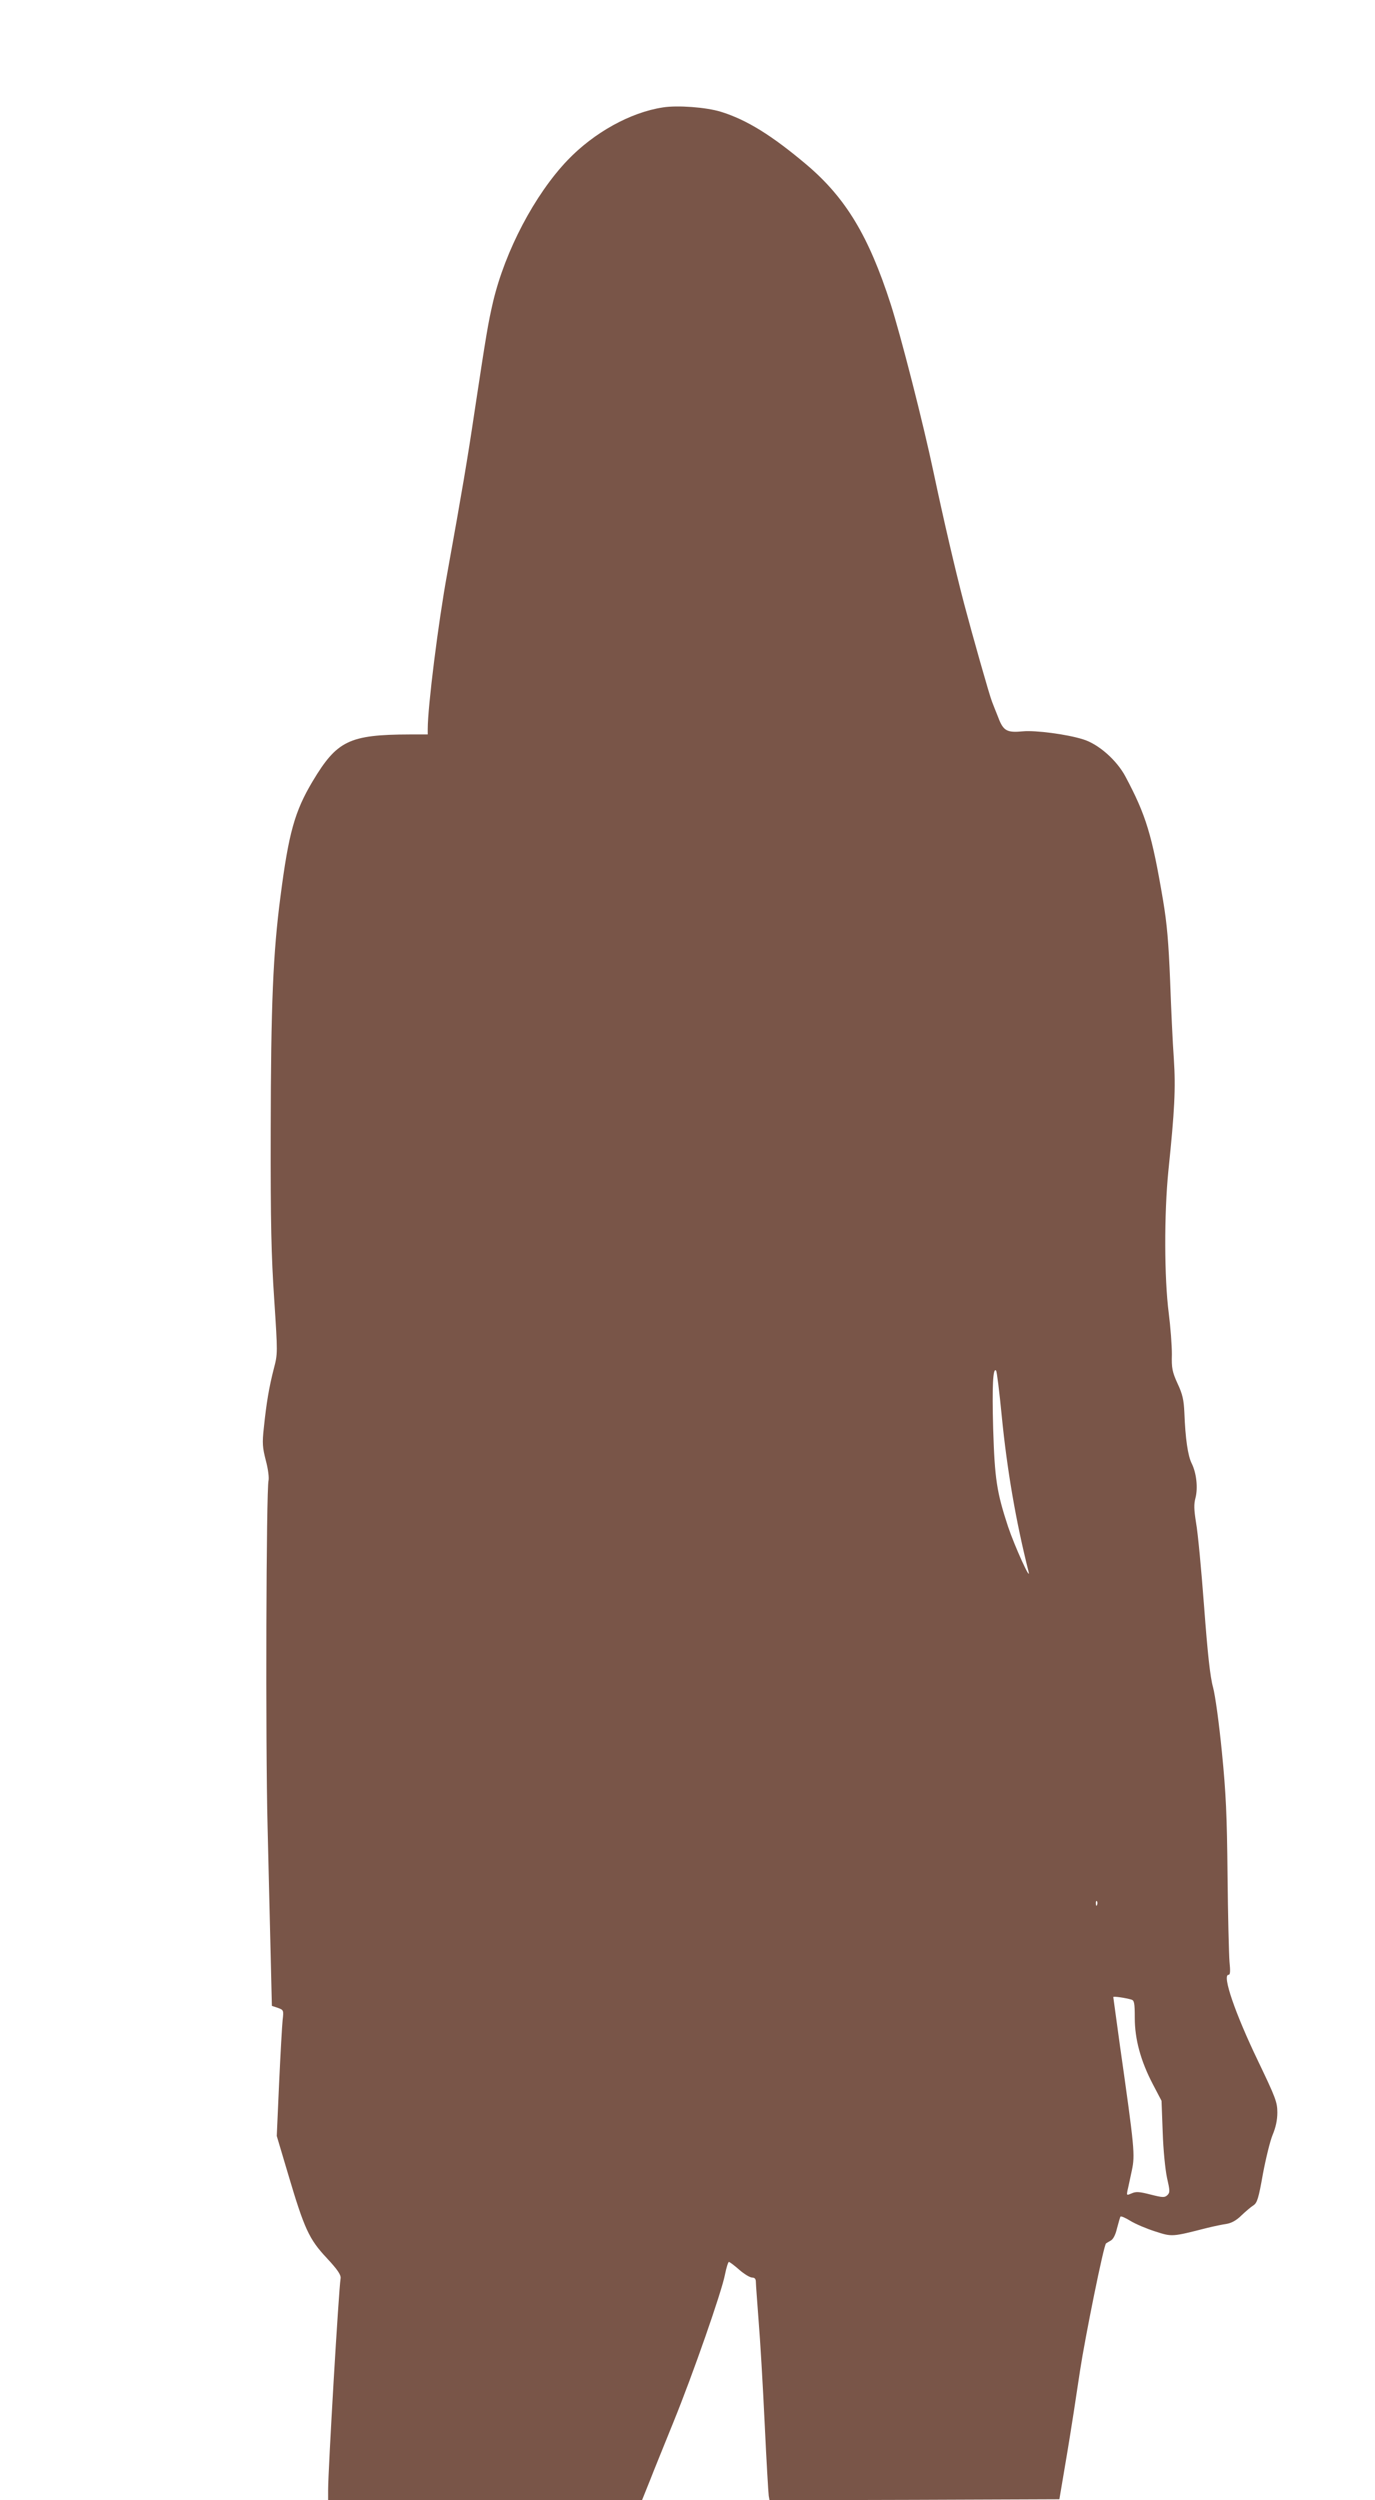 <?xml version="1.0" standalone="no"?>
<!DOCTYPE svg PUBLIC "-//W3C//DTD SVG 20010904//EN"
 "http://www.w3.org/TR/2001/REC-SVG-20010904/DTD/svg10.dtd">
<svg version="1.0" xmlns="http://www.w3.org/2000/svg"
 width="704pt" height="1280pt" viewBox="0 0 704 1280"
 preserveAspectRatio="xMidYMid meet">
<g transform="translate(0,1280) scale(0.1,-0.1)"
fill="#795548" stroke="none">
<path d="M3394 12250 c-166 -25 -353 -129 -488 -270 -168 -176 -319 -463 -381
-723 -26 -112 -35 -166 -95 -562 -37 -250 -65 -413 -140 -830 -46 -251 -100
-682 -100 -797 l0 -28 -92 0 c-311 -1 -373 -32 -498 -241 -91 -153 -122 -263
-164 -589 -38 -290 -49 -552 -50 -1200 -1 -474 3 -638 18 -862 18 -277 18
-278 -2 -355 -24 -93 -38 -175 -51 -301 -9 -81 -7 -102 10 -169 12 -44 17 -88
14 -102 -12 -46 -16 -1346 -5 -1771 5 -228 13 -528 16 -667 l6 -252 30 -10
c30 -11 31 -12 25 -63 -3 -29 -11 -174 -18 -323 l-12 -270 58 -195 c83 -280
107 -333 198 -430 55 -59 73 -86 71 -103 -10 -61 -64 -981 -64 -1084 l0 -53
803 0 804 0 41 102 c22 57 77 191 120 298 99 243 248 670 264 756 7 35 16 64
20 64 4 0 28 -18 53 -40 25 -22 55 -40 66 -40 13 0 19 -7 19 -22 0 -13 7 -102
14 -198 8 -96 22 -332 31 -525 9 -192 19 -360 21 -373 l4 -22 742 2 742 3 38
225 c21 124 51 320 68 435 25 165 121 642 133 650 1 1 11 7 22 13 14 7 26 29
34 64 8 29 15 56 18 60 2 4 25 -6 51 -22 26 -16 83 -40 127 -54 87 -28 84 -28
265 18 36 9 81 18 101 21 24 4 50 18 75 43 21 20 49 44 62 52 19 13 26 36 48
160 15 80 37 170 50 201 16 38 24 76 24 114 0 53 -9 76 -99 264 -117 243 -185
441 -151 441 9 0 10 18 5 67 -3 38 -8 237 -10 443 -3 309 -8 420 -29 631 -14
144 -34 289 -45 330 -15 53 -28 173 -46 414 -14 187 -32 379 -41 428 -11 69
-12 96 -3 129 13 51 5 127 -20 177 -19 38 -32 126 -37 258 -3 66 -9 95 -35
150 -27 60 -31 78 -29 150 0 45 -7 140 -16 210 -23 177 -24 508 -2 728 32 309
38 423 28 575 -6 80 -14 260 -19 400 -8 196 -16 291 -36 410 -57 337 -87 436
-193 635 -45 84 -138 166 -217 190 -82 26 -245 47 -307 41 -83 -8 -101 2 -127
71 -13 32 -27 68 -32 81 -13 32 -101 343 -143 502 -46 176 -105 430 -156 671
-54 256 -168 701 -220 863 -112 347 -229 541 -427 710 -181 153 -310 233 -443
274 -75 23 -222 34 -296 22z m1735 -6700 c27 -274 72 -537 137 -795 15 -61
-71 129 -105 230 -58 177 -68 243 -76 501 -6 219 -1 316 15 297 4 -4 17 -109
29 -233z m488 -2502 c-3 -8 -6 -5 -6 6 -1 11 2 17 5 13 3 -3 4 -12 1 -19z
m176 -485 c14 -4 17 -17 17 -93 0 -109 30 -221 93 -341 l44 -84 6 -160 c3 -92
13 -191 22 -234 15 -66 16 -75 2 -89 -14 -13 -23 -13 -86 3 -58 15 -75 16 -97
6 -26 -11 -26 -11 -21 16 4 15 13 61 22 101 17 81 14 112 -61 640 -18 134 -34
245 -34 248 0 5 58 -3 93 -13z"/>
</g>
</svg>
